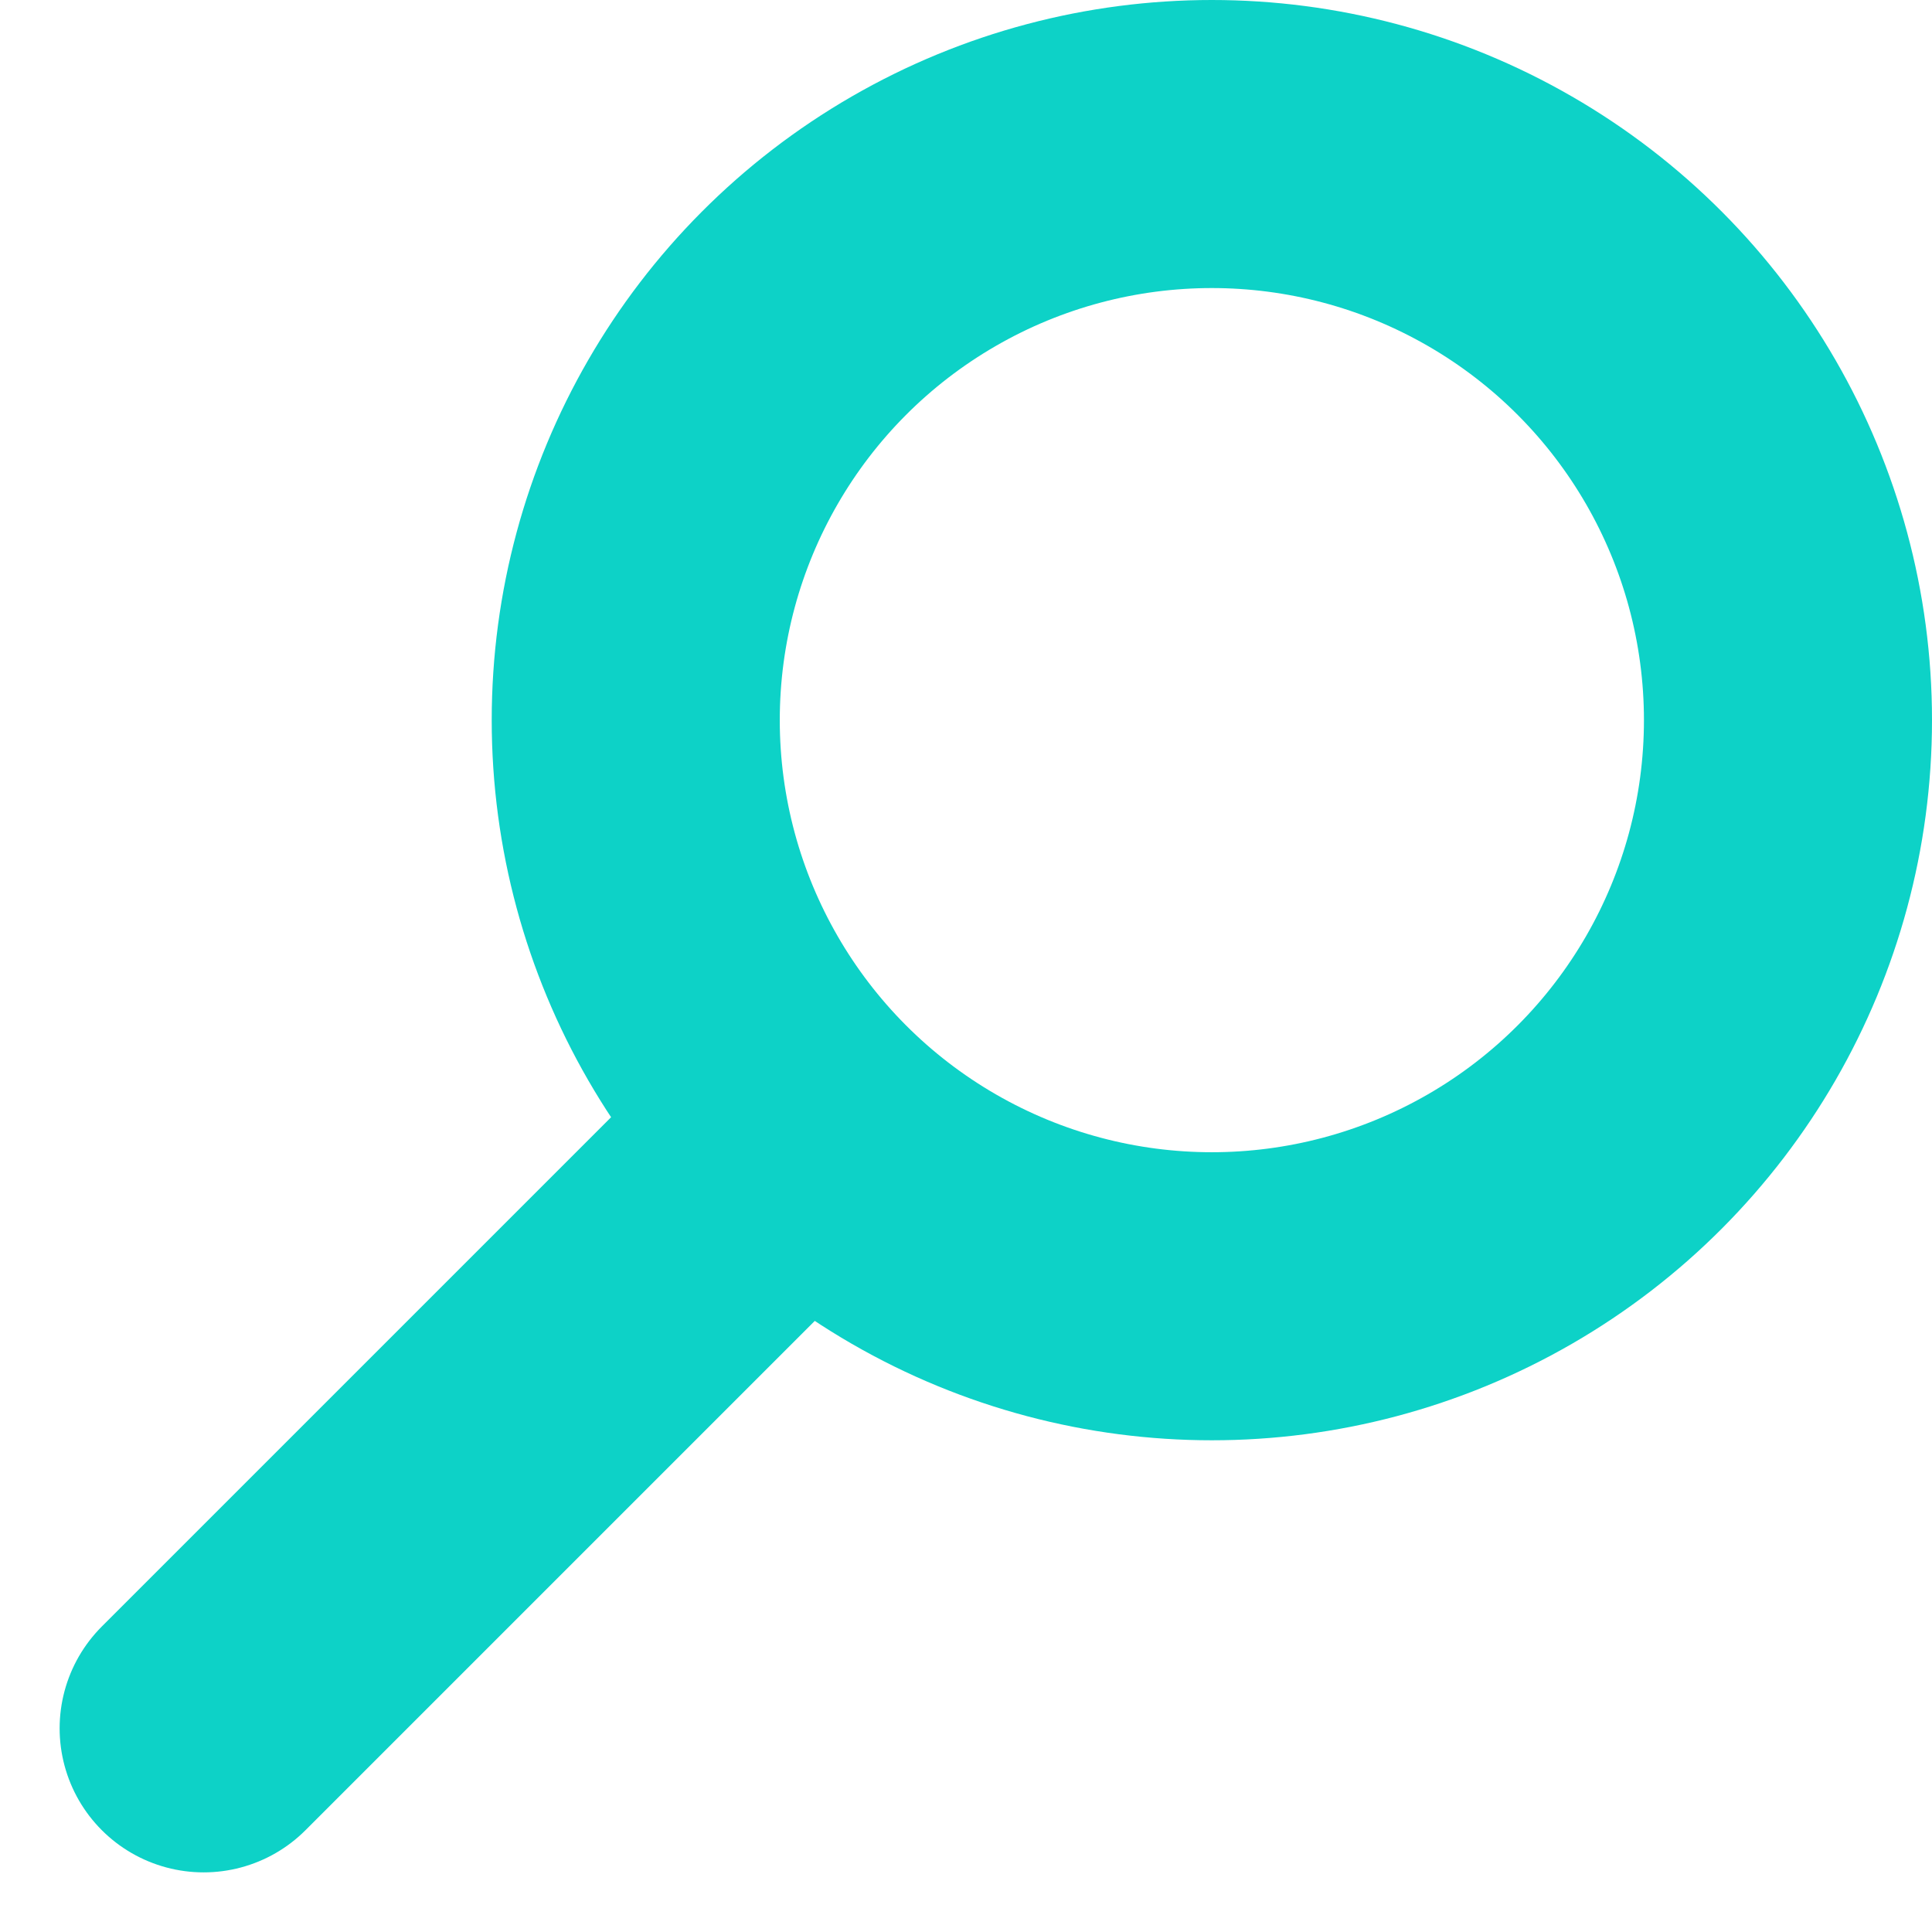 <svg xmlns="http://www.w3.org/2000/svg" width="13.414" height="13.414" viewBox="0 0 13.414 13.414">
  <g id="Group_772" data-name="Group 772" transform="translate(-764.586 -87)">
    <g id="Ellipse_199" data-name="Ellipse 199" transform="translate(768 87)" fill="none" stroke="#0dd2c7" stroke-linecap="round" stroke-width="2">
      <circle cx="5" cy="5" r="5" stroke="none"/>
      <circle cx="5" cy="5" r="4" fill="none"/>
    </g>
    <line id="Line_1002" data-name="Line 1002" x1="4" y2="4" transform="translate(766 95)" fill="none" stroke="#0dd2c7" stroke-linecap="round" stroke-width="2"/>
  </g>
</svg>
